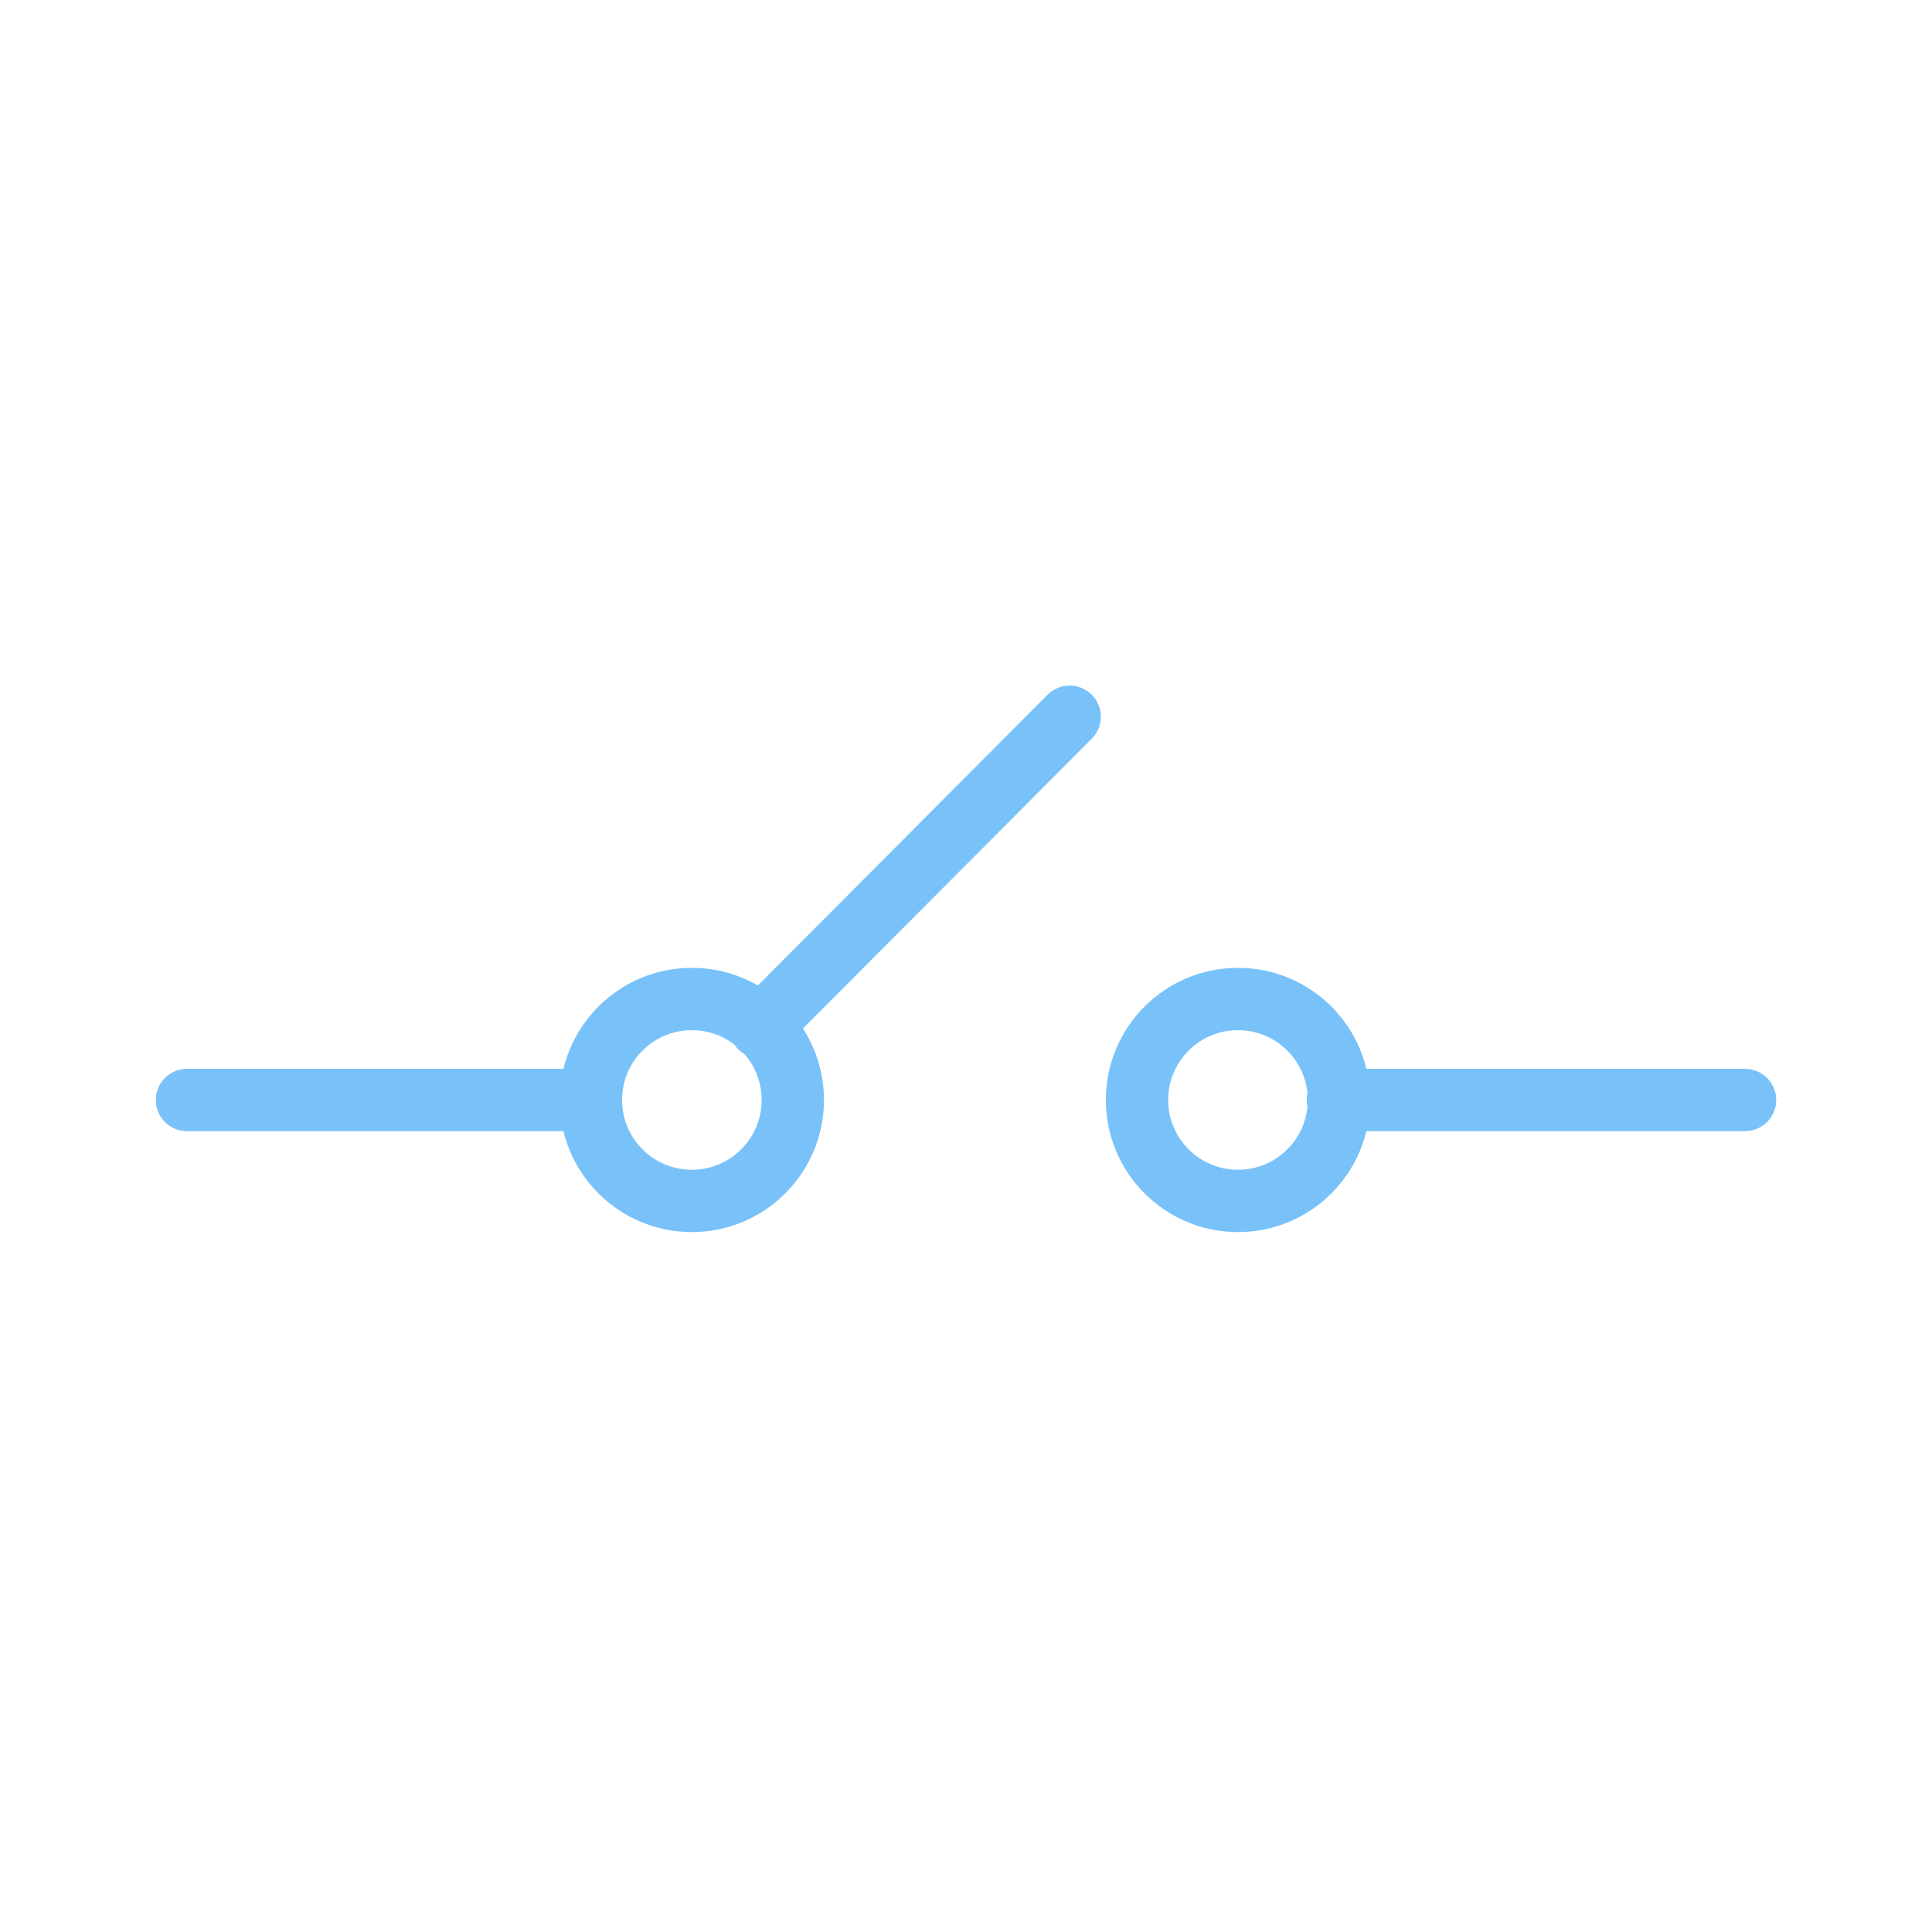 <svg xmlns="http://www.w3.org/2000/svg" viewBox="0 0 62 62"><defs><style>.a{fill:none;stroke:#79c2f9;stroke-linecap:round;stroke-linejoin:round;stroke-miterlimit:10;stroke-width:2px;}.b{fill:rgba(255,255,255,0);}</style></defs><g transform="translate(-2555 3994)"><g transform="translate(-6 8)"><circle class="a" cx="3.24" cy="3.24" r="3.24" transform="translate(2579.962 -3969.941)"/><circle class="a" cx="3.24" cy="3.24" r="3.24" transform="translate(2597.488 -3969.941)"/><line class="a" y1="9.965" x2="9.93" transform="translate(2585.397 -3979)"/><line class="a" x2="13.066" transform="translate(2603.934 -3966.7)"/><line class="a" x2="12.962" transform="translate(2567 -3966.7)"/></g><rect class="b" width="62" height="62" transform="translate(2555 -3994)"/></g></svg>